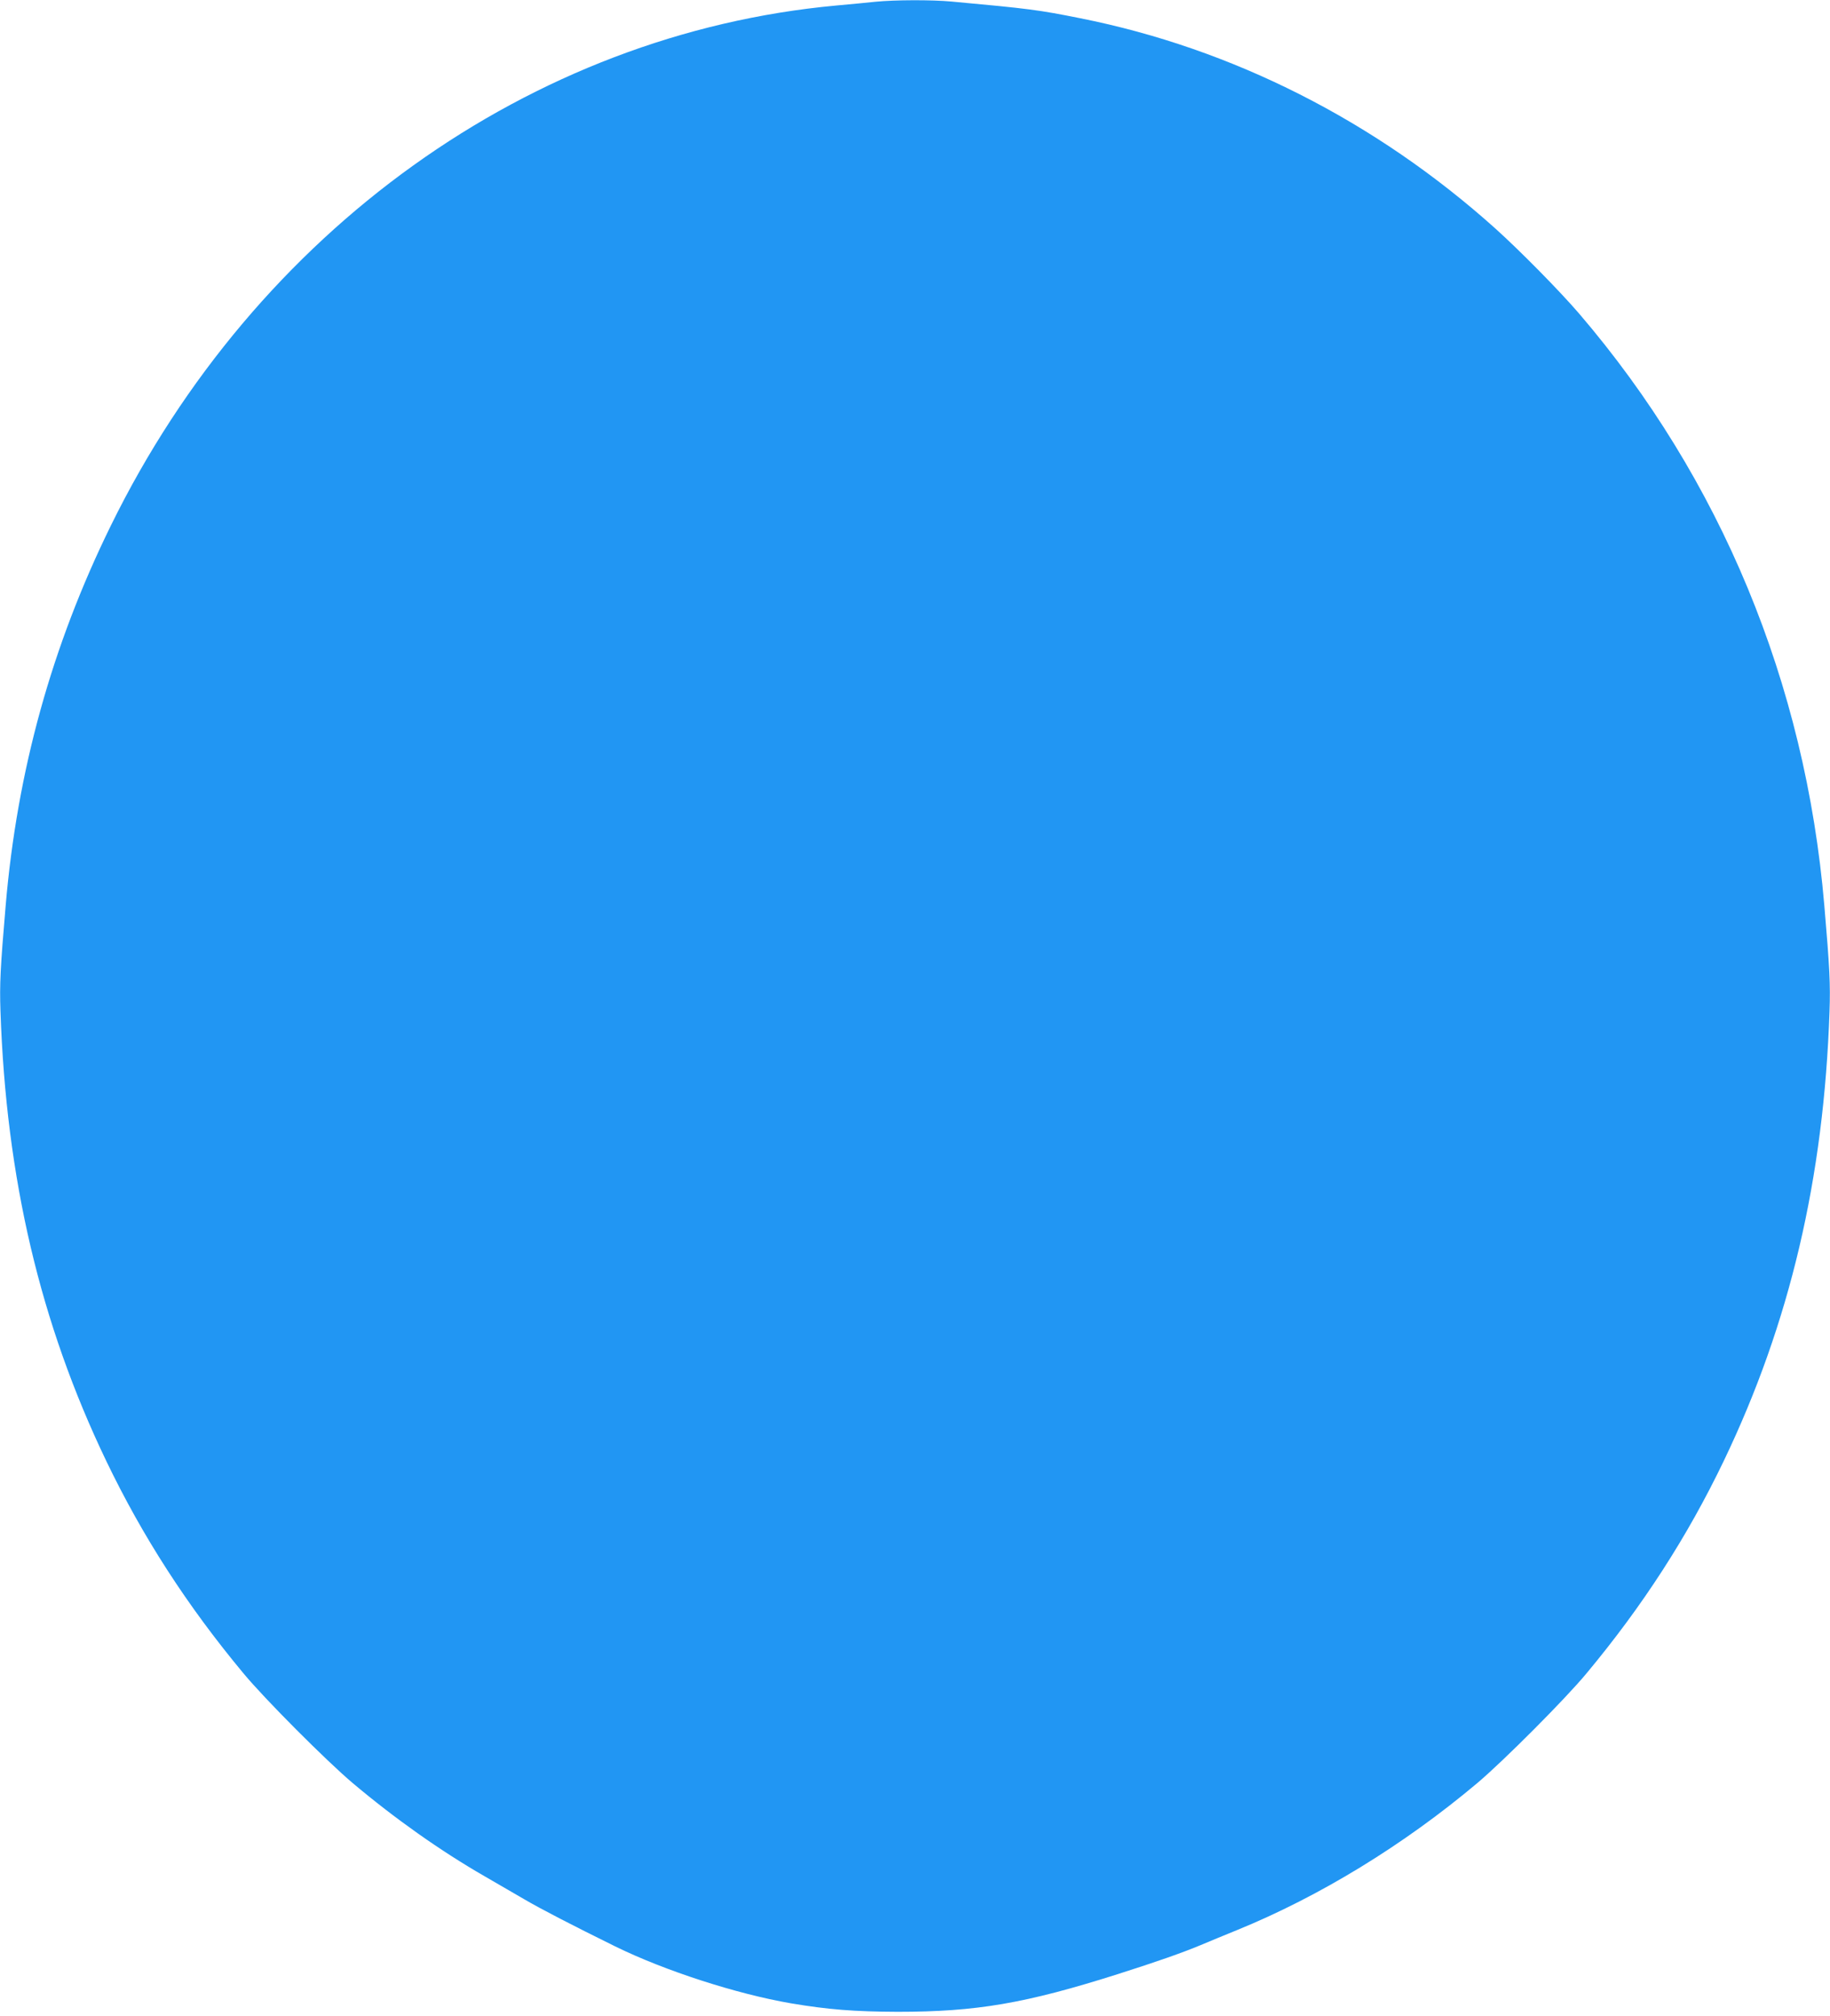 <?xml version="1.0" standalone="no"?>
<!DOCTYPE svg PUBLIC "-//W3C//DTD SVG 20010904//EN"
 "http://www.w3.org/TR/2001/REC-SVG-20010904/DTD/svg10.dtd">
<svg version="1.0" xmlns="http://www.w3.org/2000/svg"
 width="1162pt" height="1280pt" viewBox="0 0 1162 1280"
 preserveAspectRatio="xMidYMid meet">
<g transform="translate(0,1280) scale(0.1,-0.1)"
fill="#2196f3" stroke="none">
<path d="M5560 12789 c-47 -5 -159 -16 -250 -24 -1941 -179 -3686 -1429 -4605
-3300 -376 -765 -596 -1559 -669 -2415 -34 -397 -39 -500 -33 -670 36 -1063
252 -1982 672 -2857 230 -479 513 -918 871 -1348 134 -162 527 -556 694 -697
267 -225 558 -431 840 -593 74 -43 187 -108 250 -145 102 -60 309 -167 575
-298 315 -155 773 -303 1117 -362 236 -40 405 -53 678 -54 500 0 811 53 1400
240 248 79 405 134 525 184 50 21 153 64 230 95 525 214 1059 541 1525 933
167 141 560 535 694 697 358 430 641 869 871 1348 420 875 636 1794 672 2857
6 170 1 273 -33 670 -120 1412 -658 2710 -1558 3760 -123 143 -373 397 -532
540 -759 681 -1669 1142 -2634 1334 -264 53 -325 61 -816 106 -129 12 -361 11
-484 -1z"/>
</g>
</svg>

